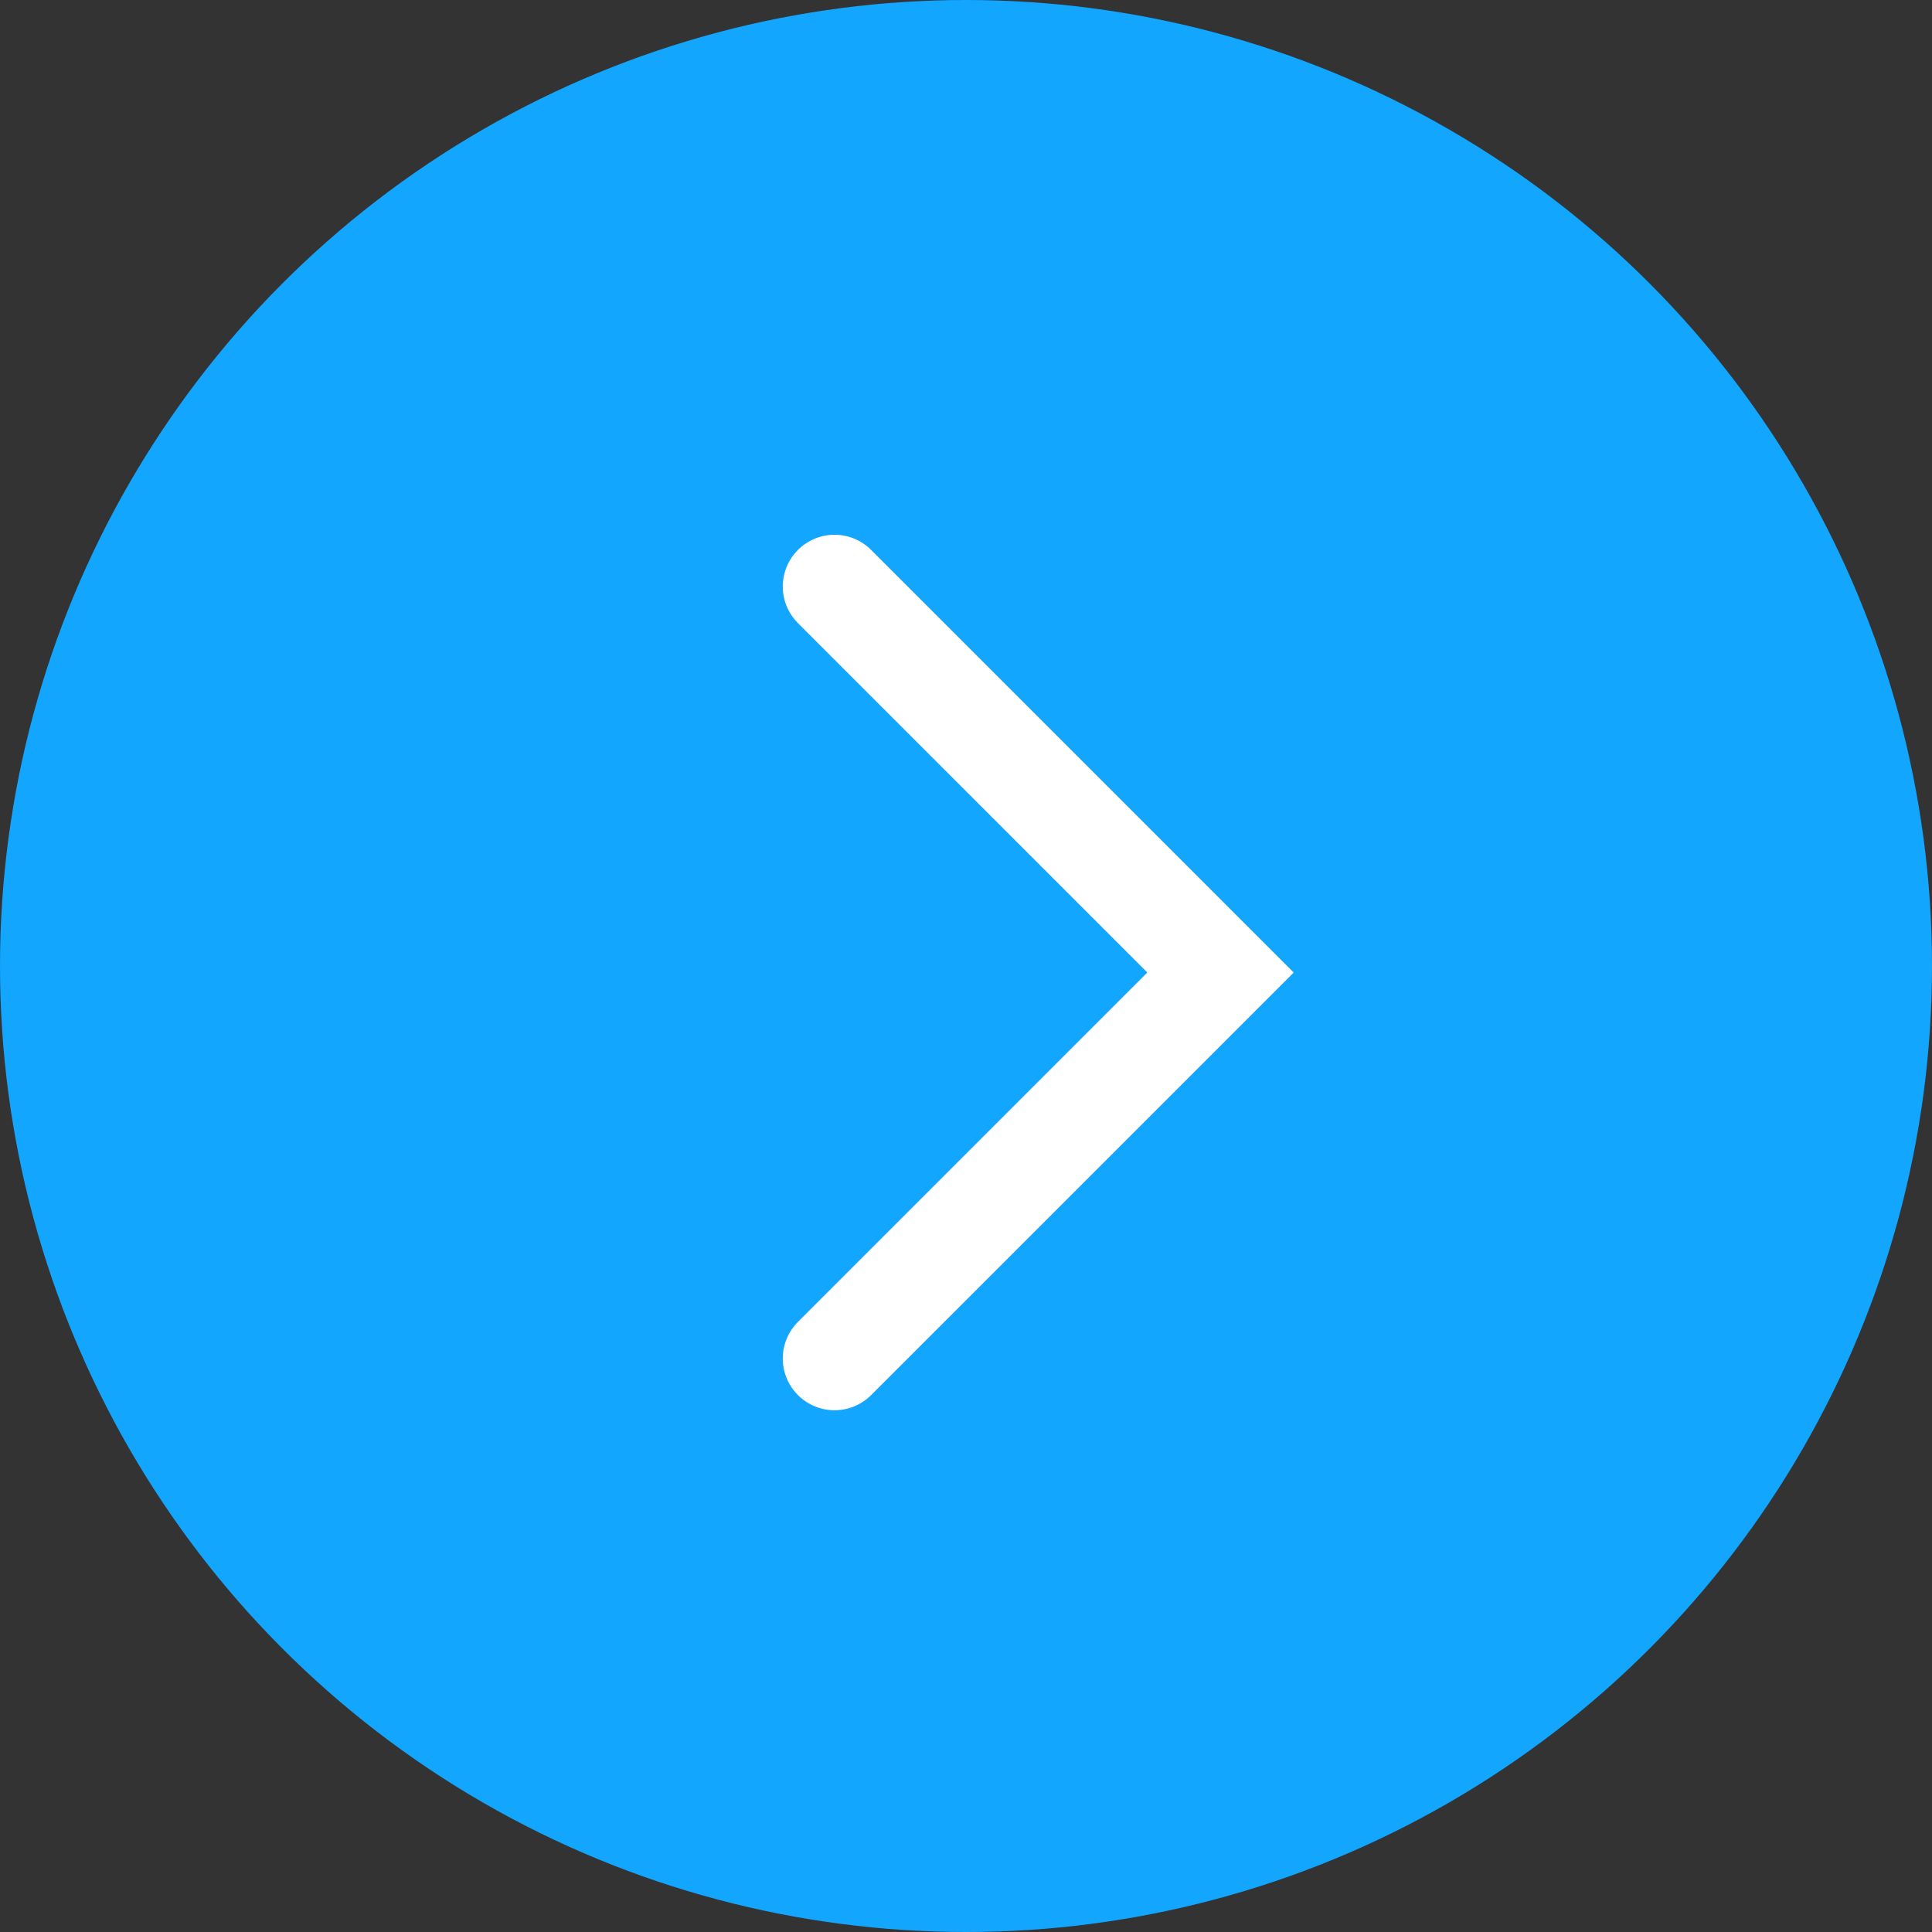 <?xml version="1.0" encoding="UTF-8"?> <svg xmlns="http://www.w3.org/2000/svg" width="56" height="56" viewBox="0 0 56 56" fill="none"><rect x="0" y="0" width="56" height="56" fill="#333333" stroke="none"/><circle cx="28" cy="28" r="28" fill="#13A6FF"></circle><path d="M24.189 17L35.377 28.189L24.189 39.377" stroke="white" stroke-width="3" stroke-linecap="round"></path></svg> 
